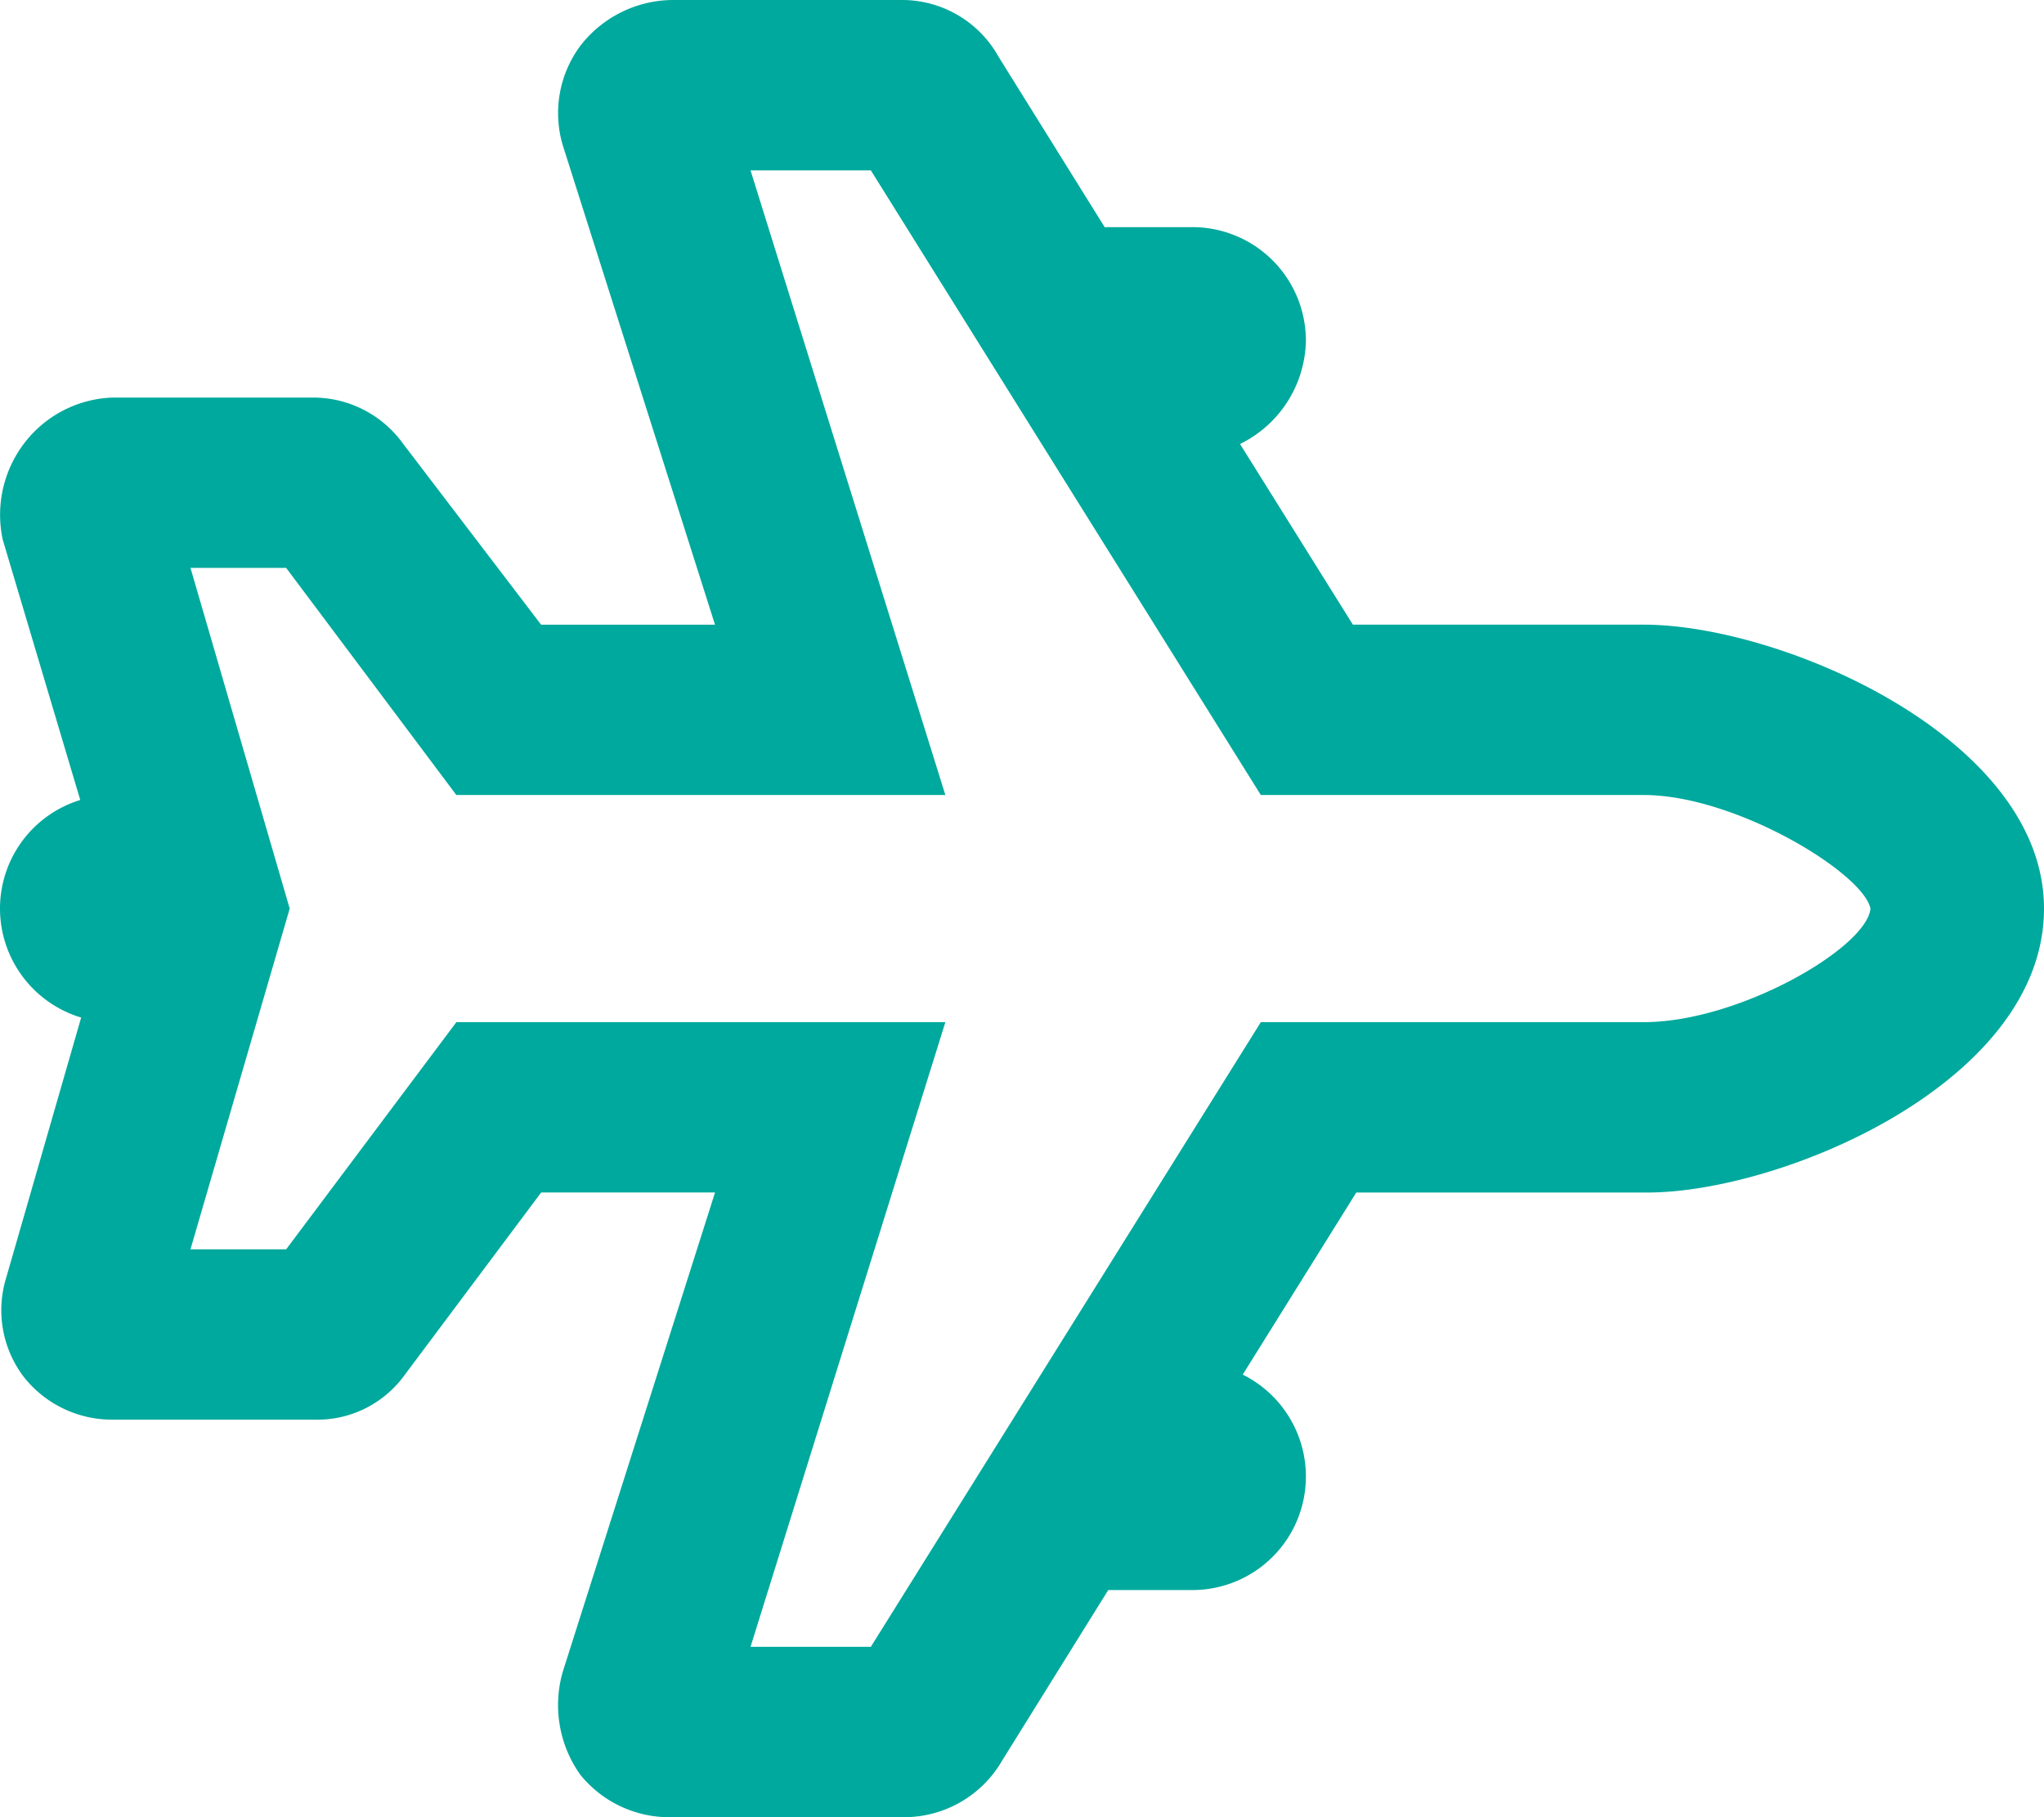 <svg xmlns="http://www.w3.org/2000/svg" width="67.5" height="60" viewBox="0 0 67.5 60">
  <path id="icon-airports" d="M10.922-31.875h9.609c4.559,0,13.219,3.75,13.219,9.375,0,5.742-8.66,9.375-13.1,9.375H11.039L7.289-7.113A3.755,3.755,0,0,1,9.375-3.75,3.746,3.746,0,0,1,5.625,0H2.848l-3.5,5.625A3.74,3.74,0,0,1-3.937,7.5h-7.605A3.779,3.779,0,0,1-14.59,6.094a3.968,3.968,0,0,1-.574-3.4l5.027-15.82h-5.742l-4.559,6.094a3.553,3.553,0,0,1-2.927,1.406h-6.67A3.708,3.708,0,0,1-32.96-7.031a3.637,3.637,0,0,1-.585-3.281l2.475-8.59a3.762,3.762,0,0,1-2.68-3.6A3.75,3.75,0,0,1-31.1-26.086l-2.561-8.6a3.9,3.9,0,0,1,.7-3.164,3.834,3.834,0,0,1,2.925-1.523h6.67a3.662,3.662,0,0,1,2.927,1.523l4.559,5.977h5.742L-15.164-47.7a3.727,3.727,0,0,1,.574-3.281A3.887,3.887,0,0,1-11.543-52.5h7.605A3.647,3.647,0,0,1-.773-50.625L2.73-45H5.625a3.748,3.748,0,0,1,3.75,3.75A3.874,3.874,0,0,1,7.2-37.84l3.727,5.965ZM7.887-18.75H20.531c3.152,0,7.371-2.461,7.488-3.75-.234-1.172-4.453-3.75-7.488-3.75H7.887L-4.992-46.875H-8.965L-2.531-26.25H-18.68l-5.621-7.5h-3.159l3.277,11.25-3.277,11.25H-24.3l5.621-7.5H-2.531L-8.965,1.875h3.973Z" transform="translate(33.75 52.5)" fill="#00a99d"/>
</svg>
